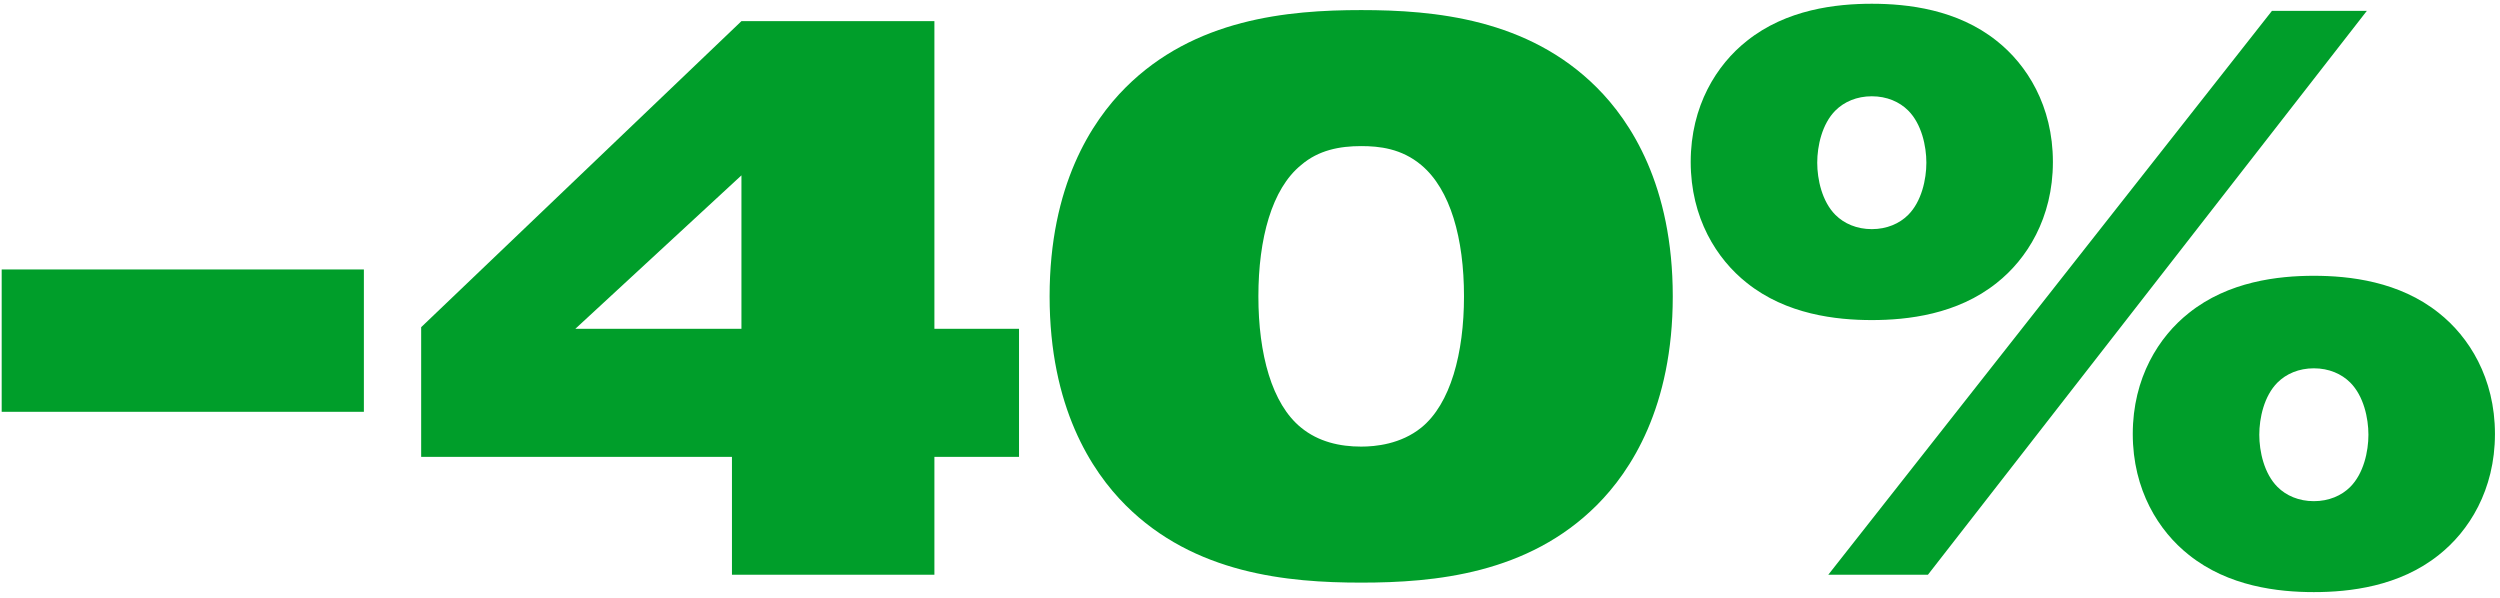 <?xml version="1.0" encoding="UTF-8"?> <svg xmlns="http://www.w3.org/2000/svg" width="435" height="104" viewBox="0 0 435 104" fill="none"> <path d="M0.293 71.654H63.314V46.886H0.293V71.654Z" fill="#009E2A"></path> <path d="M100.115 57.206L129.011 30.512V57.206H100.115ZM127.36 79.498V100H162.586V79.498H177.309V57.206H162.586V3.68H129.011L73.283 56.931V79.498H127.36Z" fill="#009E2A"></path> <path d="M236.847 1.754C224.05 1.754 207.813 3.267 195.842 15.238C189.925 21.155 182.632 32.301 182.632 51.565C182.632 70.829 189.925 81.974 195.842 87.891C207.813 99.862 224.05 101.376 236.847 101.376C249.643 101.376 265.88 99.862 277.851 87.891C283.768 81.974 291.061 70.829 291.061 51.565C291.061 32.301 283.768 21.155 277.851 15.238C265.88 3.267 249.643 1.754 236.847 1.754ZM236.847 25.421C240.011 25.421 243.864 25.834 247.304 28.723C252.395 32.989 254.735 41.52 254.735 51.565C254.735 61.472 252.395 70.278 247.304 74.406C243.727 77.296 239.323 77.709 236.847 77.709C233.131 77.709 229.416 76.883 226.389 74.406C221.298 70.278 218.959 61.61 218.959 51.565C218.959 41.52 221.298 32.851 226.389 28.723C229.416 26.109 233.131 25.421 236.847 25.421Z" fill="#009E2A"></path> <path d="M325.693 16.752C328.308 16.752 330.509 17.715 332.023 19.229C334.362 21.568 335.188 25.421 335.188 28.31C335.188 31.2 334.362 35.053 332.023 37.392C330.509 38.906 328.308 39.869 325.693 39.869C323.079 39.869 320.877 38.906 319.364 37.392C317.024 35.053 316.199 31.2 316.199 28.31C316.199 25.421 317.024 21.568 319.364 19.229C320.877 17.715 323.079 16.752 325.693 16.752ZM357.204 28.173C357.204 18.403 352.663 11.248 347.434 7.12C340.554 1.616 331.885 0.653 325.693 0.653C319.501 0.653 310.832 1.616 303.952 7.12C298.724 11.248 294.183 18.403 294.183 28.173C294.183 37.942 298.724 45.098 303.952 49.226C310.832 54.73 319.501 55.693 325.693 55.693C331.885 55.693 340.554 54.73 347.434 49.226C352.663 45.098 357.204 37.942 357.204 28.173ZM434.122 75.507C434.122 65.738 429.581 58.582 424.352 54.454C417.472 48.95 408.804 47.987 402.612 47.987C396.42 47.987 387.751 48.95 380.871 54.454C375.642 58.582 371.101 65.738 371.101 75.507C371.101 85.277 375.642 92.432 380.871 96.56C387.751 102.064 396.42 103.027 402.612 103.027C408.804 103.027 417.472 102.064 424.352 96.56C429.581 92.432 434.122 85.277 434.122 75.507ZM402.612 64.086C405.226 64.086 407.428 65.05 408.941 66.563C411.28 68.902 412.106 72.755 412.106 75.645C412.106 78.534 411.28 82.387 408.941 84.726C407.428 86.24 405.226 87.203 402.612 87.203C399.997 87.203 397.796 86.24 396.282 84.726C393.943 82.387 393.117 78.534 393.117 75.645C393.117 72.755 393.943 68.902 396.282 66.563C397.796 65.05 399.997 64.086 402.612 64.086ZM318.125 100H335.463L411.831 1.891H395.319L318.125 100Z" fill="#009E2A"></path> </svg> 